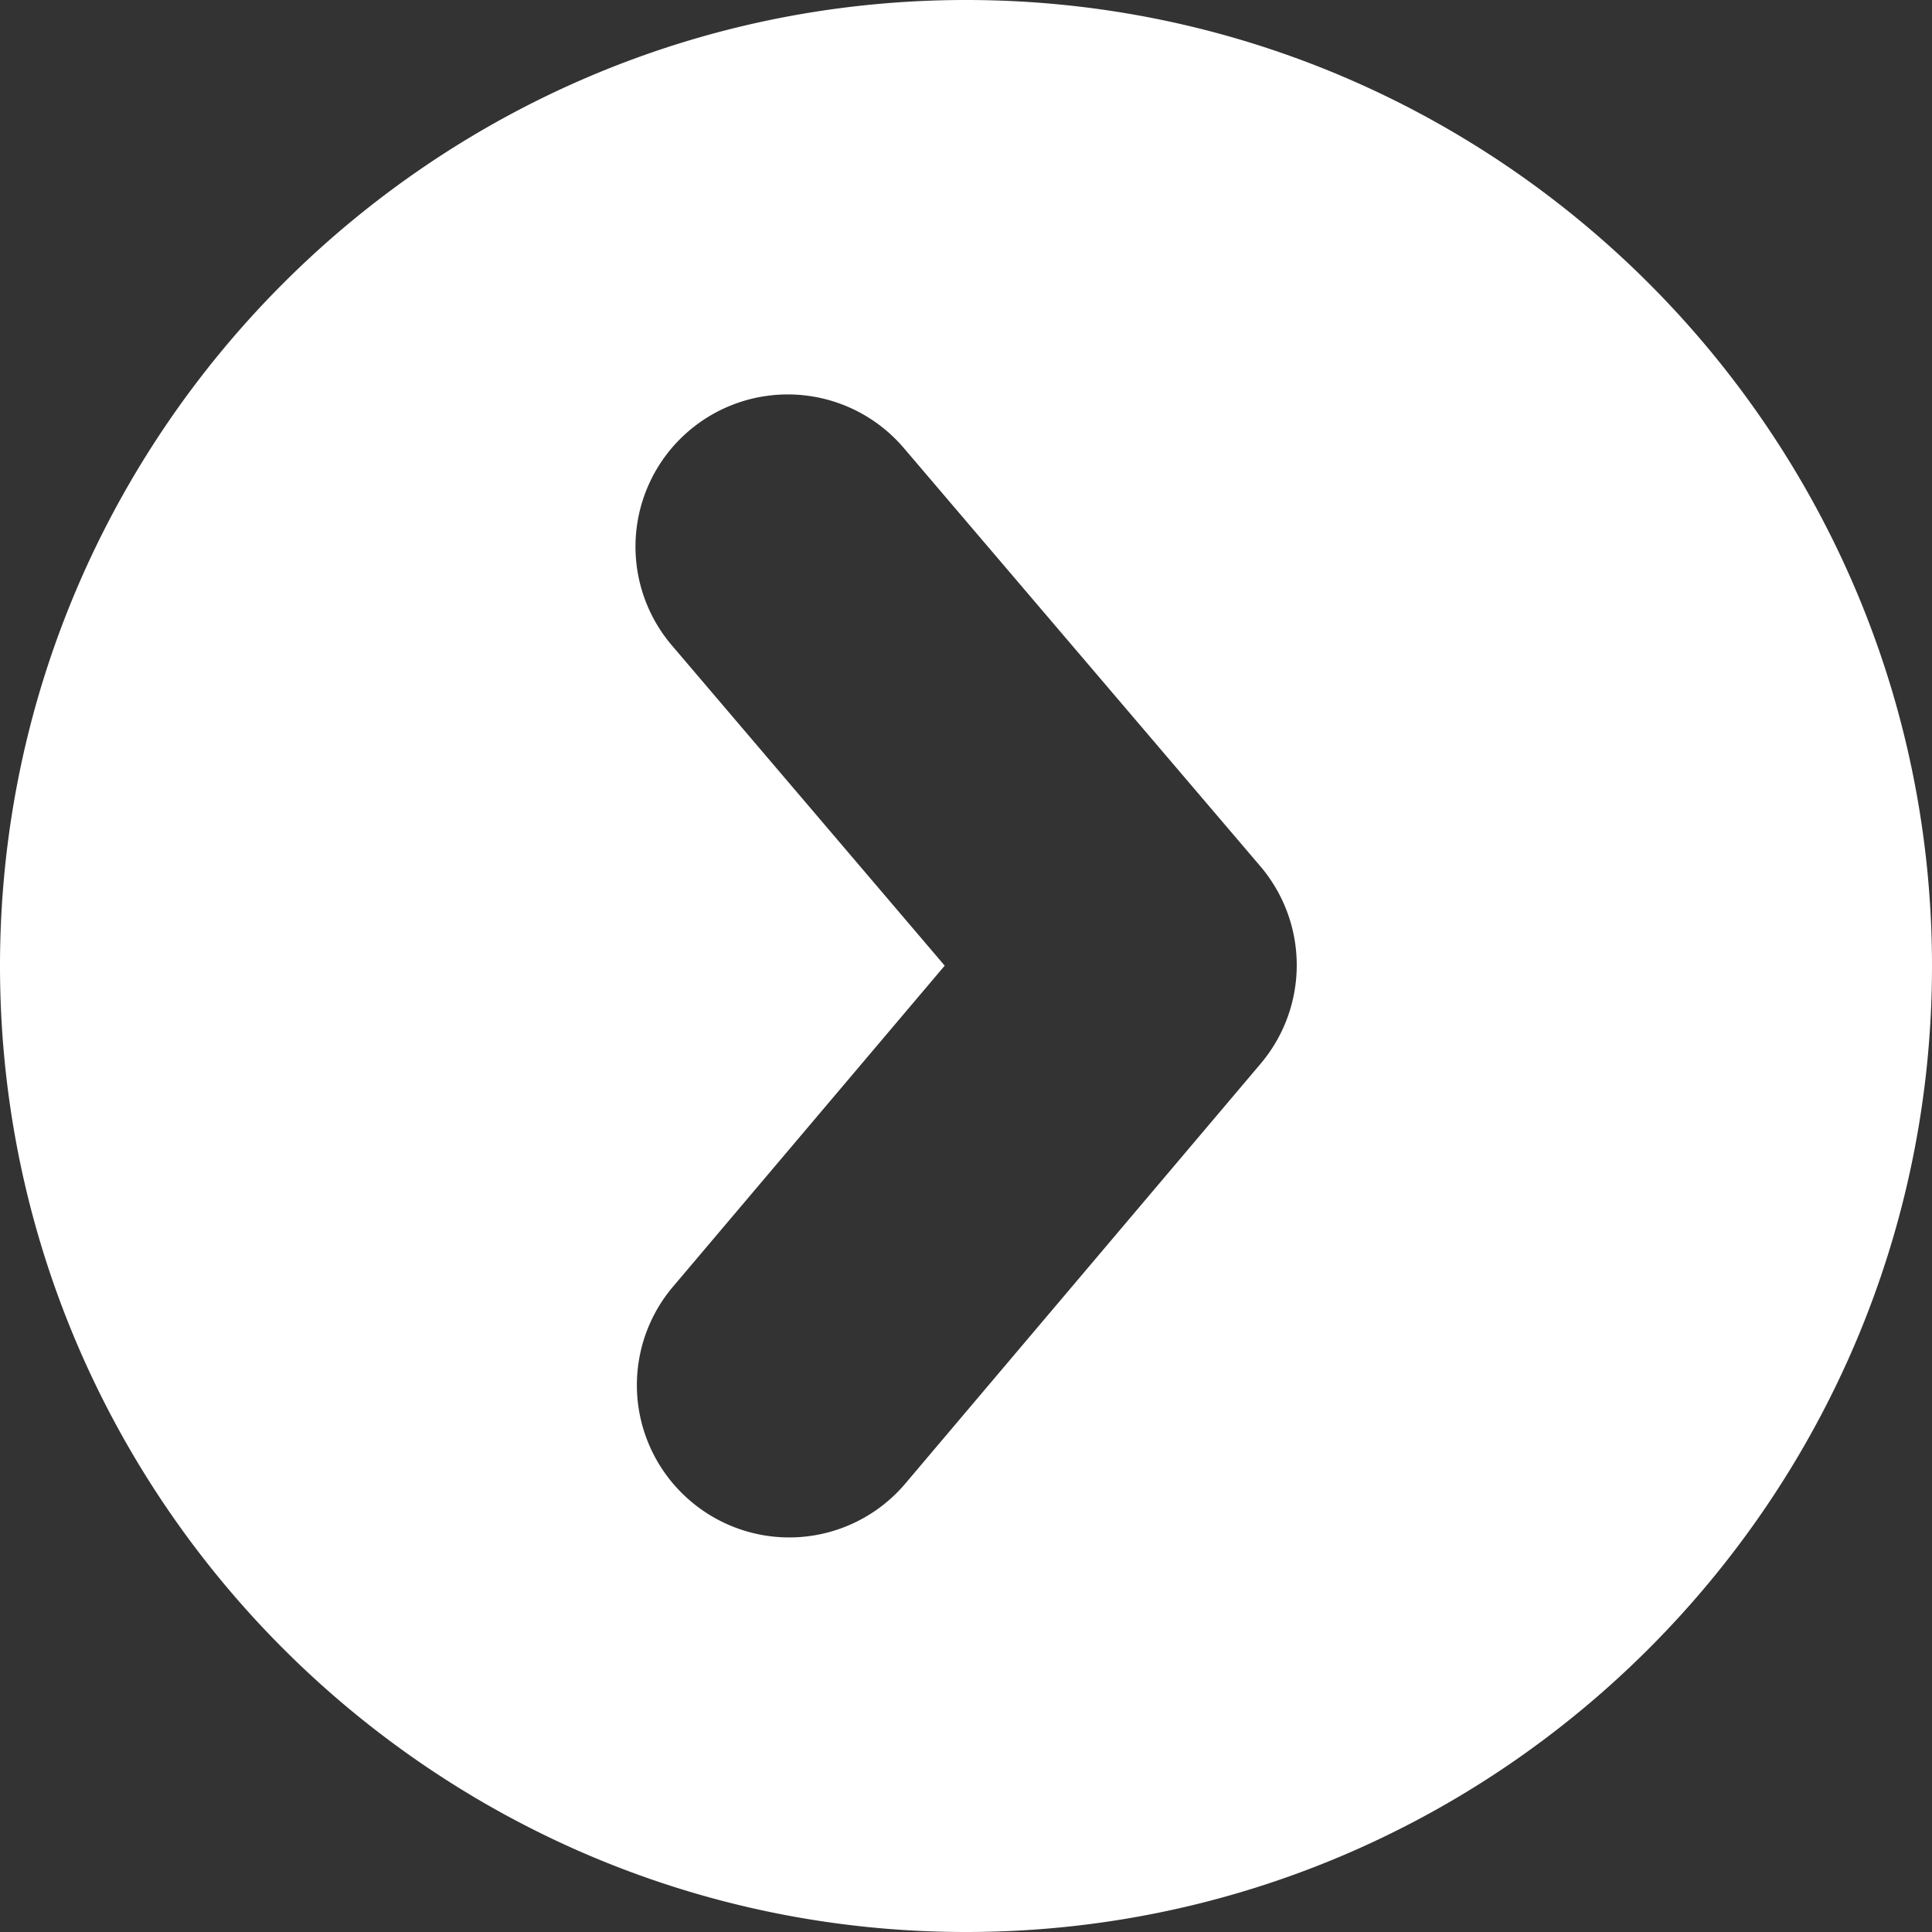 <?xml version="1.0" encoding="UTF-8"?>
<svg xmlns="http://www.w3.org/2000/svg" xmlns:xlink="http://www.w3.org/1999/xlink" version="1.1" width="512" height="512" x="0" y="0" viewBox="0 0 40 40" style="enable-background:new 0 0 512 512" xml:space="preserve" class="">
  <rect x="0" y="0" width="40" height="40" fill="#333333" stroke="none"/>
  <g>
    <path d="M20 0C8.973 0 0 8.973 0 20s8.973 20 20 20 20-8.973 20-20S31.027 0 20 0zm6.1 22.023-7.354 8.69a3.148 3.148 0 0 1-4.443.37 3.15 3.15 0 0 1-.37-4.443l5.626-6.647-5.648-6.63a3.151 3.151 0 0 1 .354-4.444 3.155 3.155 0 0 1 4.445.354l7.389 8.668a3.158 3.158 0 0 1 .001 4.082z" fill="#ffffff" opacity="1" data-original="#000000" class=""></path>
  </g>
</svg>
